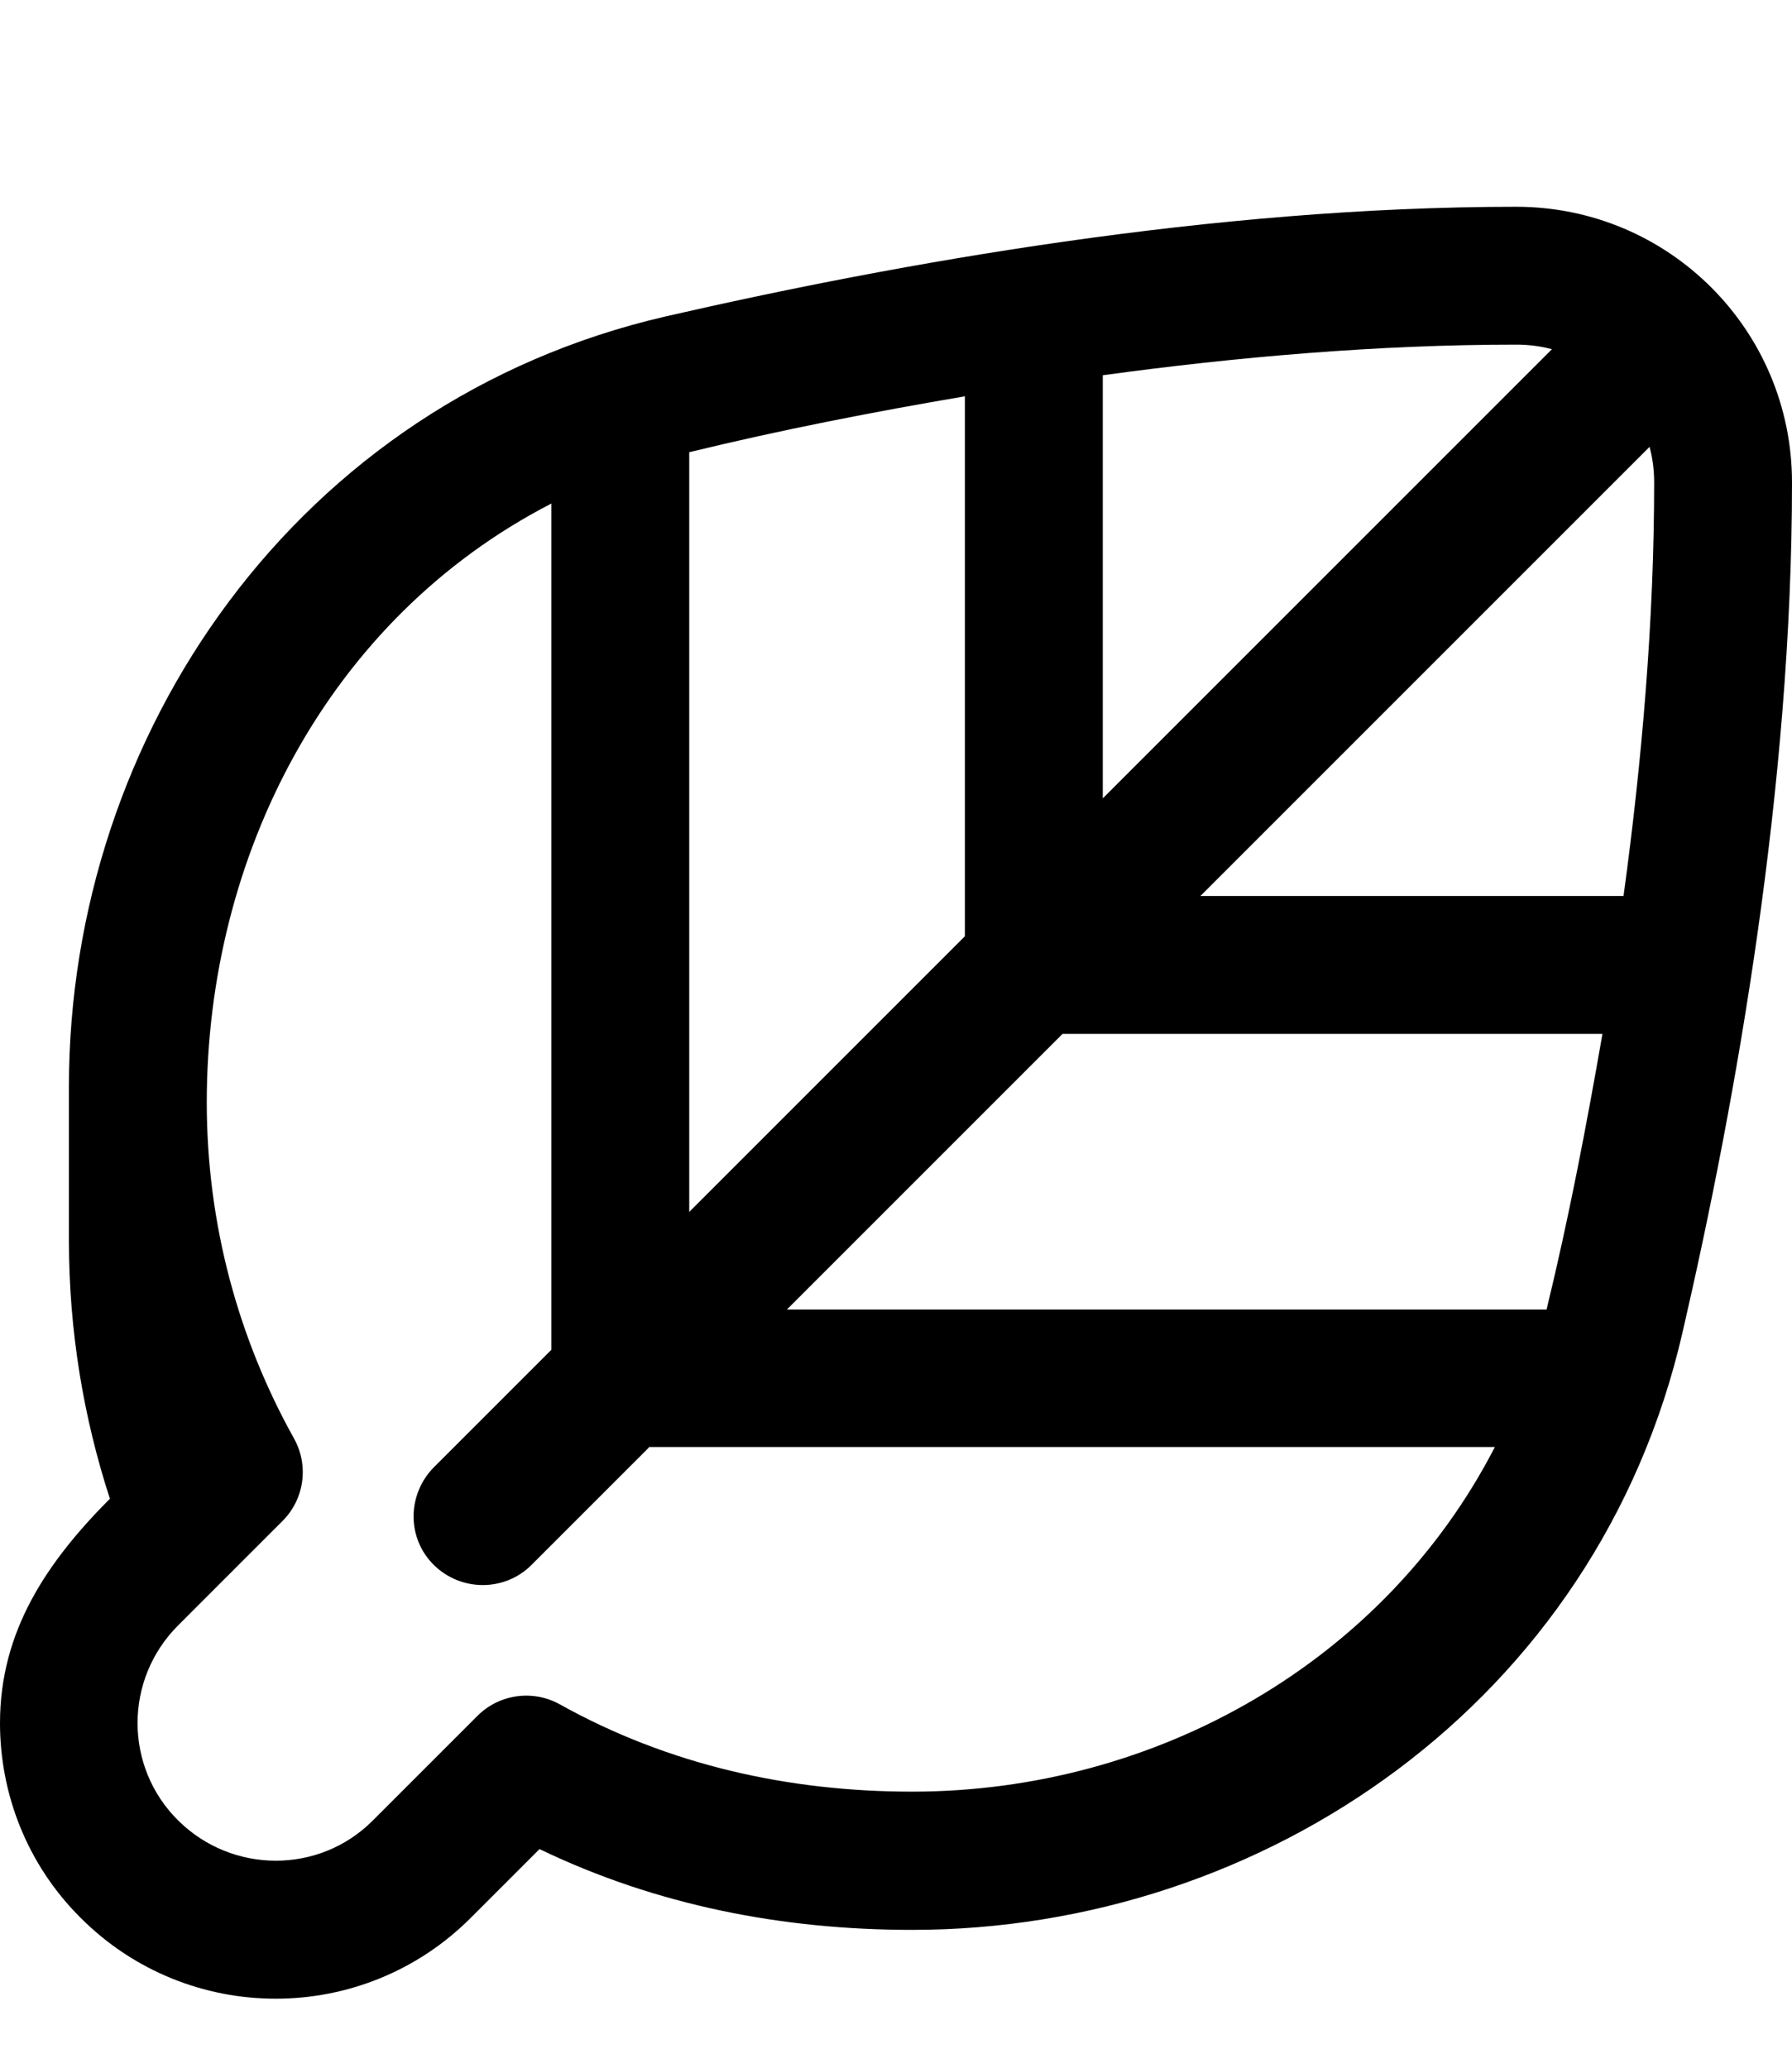 <svg xmlns="http://www.w3.org/2000/svg" viewBox="0 0 468 540"><!--! Font Awesome Pro 7.0.0 by @fontawesome - https://fontawesome.com License - https://fontawesome.com/license (Commercial License) Copyright 2025 Fonticons, Inc. --><path fill="currentColor" d="M174 82.6c60.7-13.9 142.7-28.6 222-28.6 39.8 0 72 32.2 72 72 0 79.4-14.6 161.4-28.6 222-22.2 96.5-109.3 156-201.2 156-33.8 0-66.8-6.4-97.3-21.1l-18 18C94.8 529 49.2 529 21.1 500.9 7 486.9 0 468.4 0 450 0 425.8 12.4 407.8 28.7 391.4 21.8 370.2 18 347.5 18 324l0-40.2c0-91.9 59.5-179 156-201.2zM432 126c0-3.2-.4-6.4-1.2-9.3L313.5 234 424 234c4.8-35.1 8-72 8-108zM288 208.5L405.3 91.2c-3-.8-6.1-1.2-9.3-1.2-36 0-72.9 3.2-108 8l0 110.5zm-36 36l0-141c-24.1 4.1-48.2 8.8-72 14.6l0 198.4 72-72zM205.5 342l198.4 0c5.8-23.8 10.4-47.9 14.6-72l-141 0-72 72zm-36 36l-30.7 30.7c-7 7-18.4 7-25.5 0s-7-18.4 0-25.5l30.7-30.7 0-221c-58.4 30.1-90 92.1-90 156.4 0 31.9 8.3 61.8 22.8 87.8 3.9 7 2.7 15.8-3 21.5L46.5 424.5c-14.1 14.1-14.1 36.9 0 50.9s36.9 14.1 50.9 0l27.3-27.3c5.7-5.7 14.5-6.9 21.5-3 28.3 15.8 59.7 22.8 92 22.8 63.7 0 123.3-33.9 152.2-90l-221 0z"/></svg>